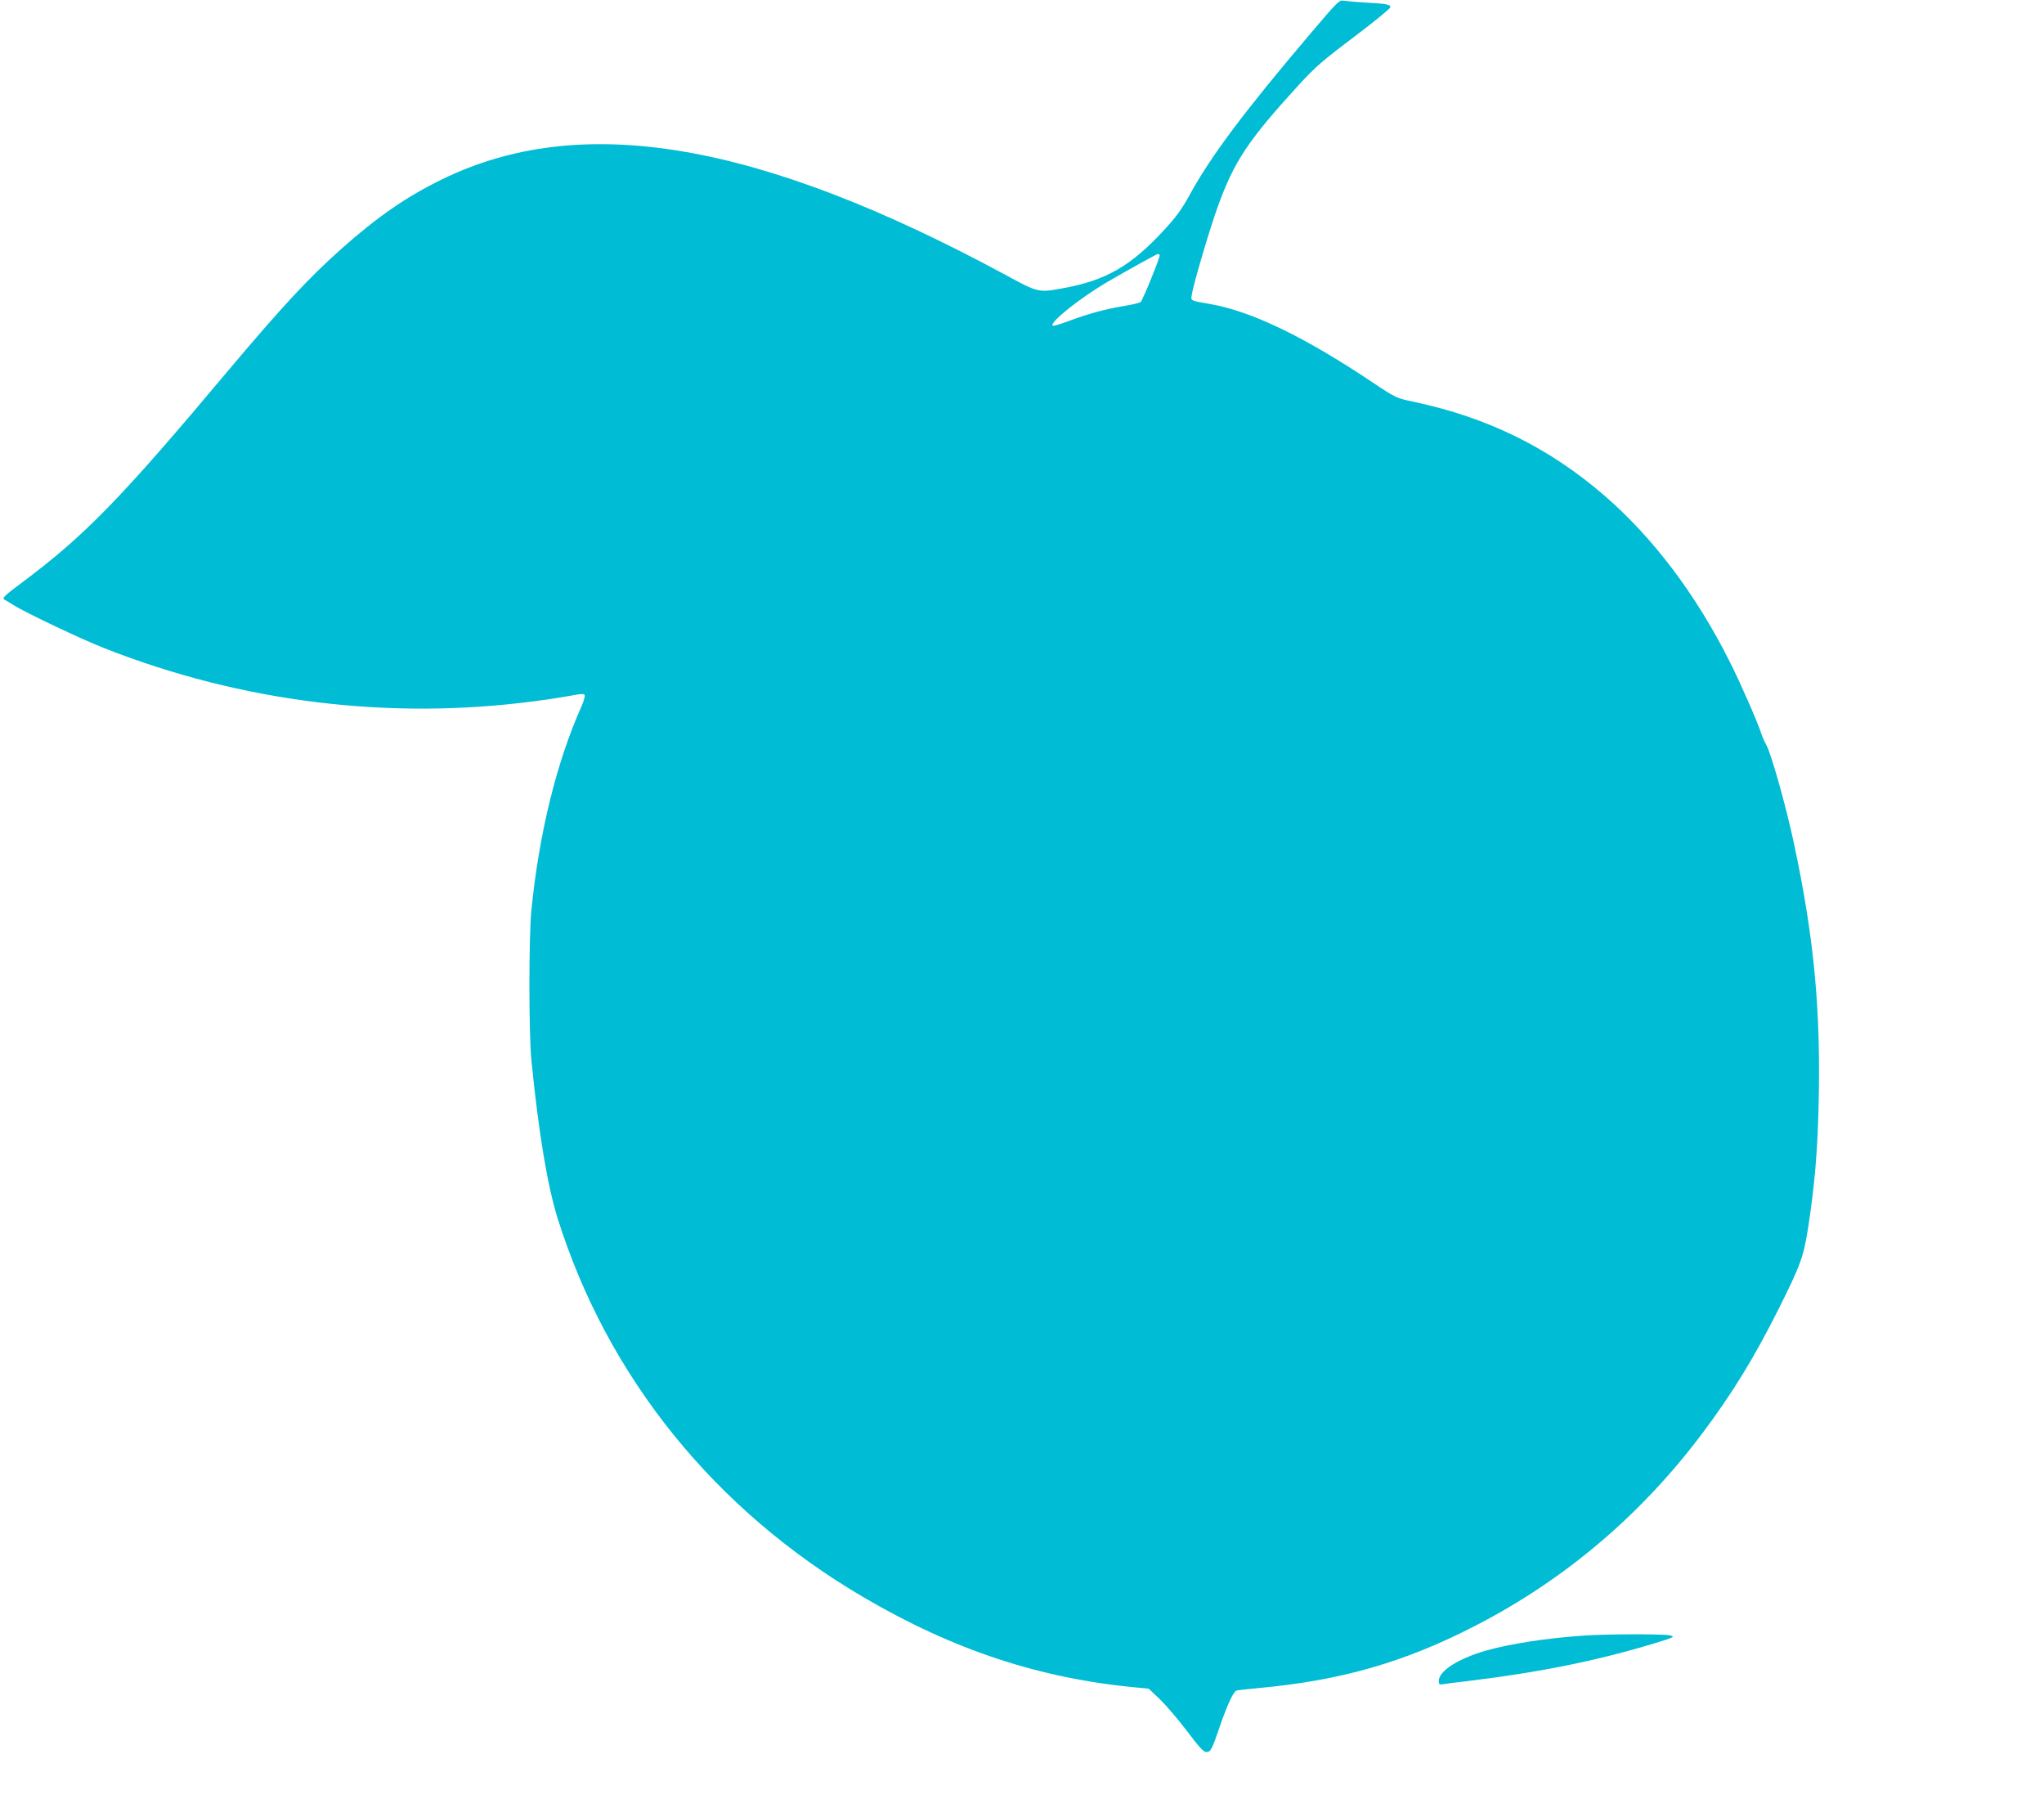 <?xml version="1.0" standalone="no"?>
<!DOCTYPE svg PUBLIC "-//W3C//DTD SVG 20010904//EN"
 "http://www.w3.org/TR/2001/REC-SVG-20010904/DTD/svg10.dtd">
<svg version="1.0" xmlns="http://www.w3.org/2000/svg"
 width="1280pt" height="1132pt" viewBox="0 0 1280 1132"
 preserveAspectRatio="xMidYMid meet">
<g transform="translate(0,1132) scale(0.1,-0.1)"
fill="#00bcd4" stroke="none">
<path d="M8209 11113 c-415 -489 -625 -768 -759 -1013 -48 -88 -85 -139 -159
-219 -209 -227 -365 -317 -636 -366 -150 -28 -155 -27 -353 81 -1552 839
-2663 1028 -3536 600 -221 -108 -403 -234 -626 -432 -208 -185 -373 -363 -715
-769 -670 -799 -894 -1029 -1288 -1323 -109 -81 -125 -97 -110 -106 10 -5 36
-21 58 -35 77 -48 422 -212 570 -270 858 -338 1786 -452 2695 -331 80 10 181
26 224 34 58 12 82 13 87 5 4 -7 -5 -37 -18 -68 -157 -351 -266 -793 -315
-1276 -17 -167 -17 -775 0 -945 44 -447 100 -782 163 -985 312 -997 986 -1832
1922 -2379 561 -328 1101 -506 1706 -562 l74 -7 69 -65 c38 -37 115 -126 170
-199 76 -101 105 -133 122 -133 28 0 35 14 86 164 45 130 84 215 103 221 7 2
66 9 132 15 520 47 922 162 1370 394 557 288 1031 690 1415 1201 189 252 323
471 476 775 142 284 158 329 188 520 39 254 57 461 64 740 16 601 -26 1059
-152 1650 -47 226 -145 574 -175 626 -10 17 -24 48 -31 70 -23 72 -131 318
-197 449 -212 423 -482 780 -788 1044 -348 300 -730 487 -1191 585 -109 23
-112 24 -250 116 -431 289 -763 450 -1024 496 -132 23 -123 19 -116 62 10 65
113 414 162 548 102 283 189 414 507 762 107 116 151 154 348 302 124 94 226
177 226 185 0 17 -25 22 -157 29 -52 3 -111 8 -130 11 -35 5 -35 5 -211 -202z
m-947 -1389 c7 -6 -104 -280 -119 -295 -5 -5 -50 -16 -99 -24 -117 -19 -228
-49 -340 -91 -87 -32 -114 -39 -114 -30 0 32 181 174 340 268 113 66 313 177
321 178 3 0 8 -3 11 -6z"/>
<path d="M9915 1079 c-233 -16 -463 -52 -610 -94 -176 -51 -295 -128 -295
-190 0 -21 4 -24 28 -20 15 3 86 12 157 20 453 55 810 128 1170 237 121 37
128 41 90 49 -41 9 -405 8 -540 -2z"/>
</g>
</svg>
